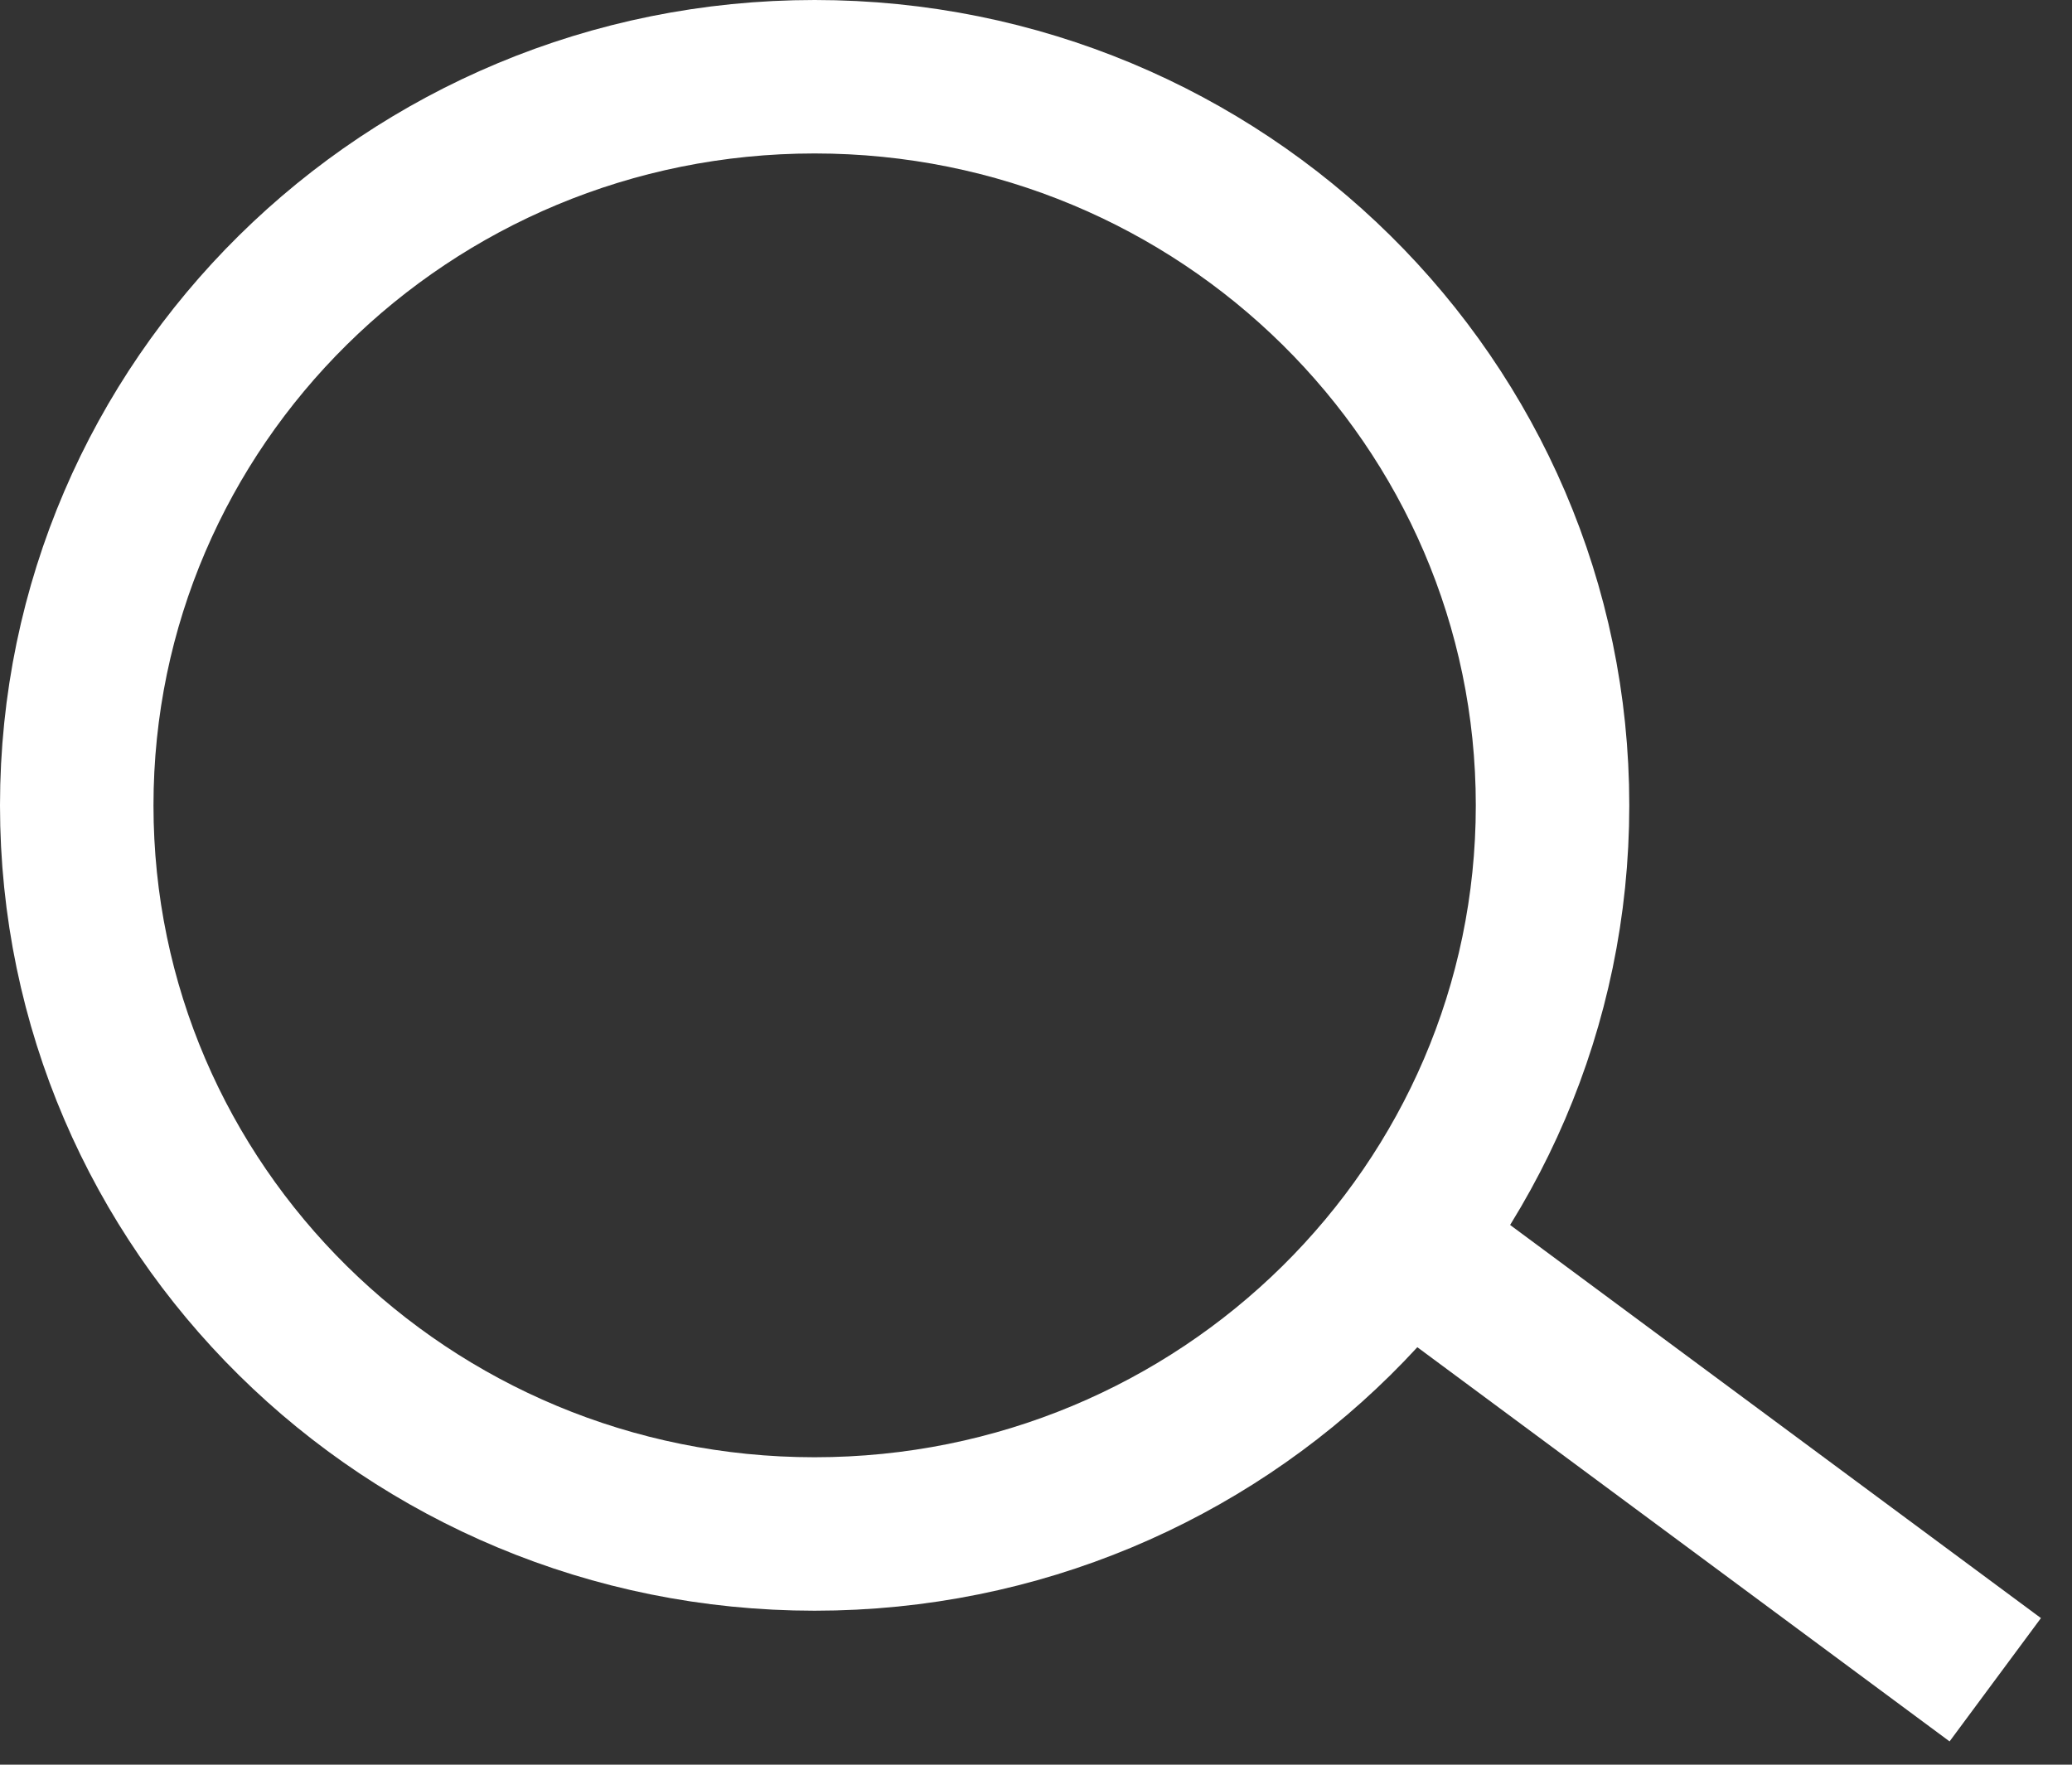 <?xml version="1.0" encoding="utf-8"?>
<svg width="27px" height="23px" viewBox="0 0 27 23" version="1.1" xmlns:xlink="http://www.w3.org/1999/xlink"
     xmlns="http://www.w3.org/2000/svg">
    <rect x="0" y="0" width="27" height="23" fill="#333333" stroke="none"/>
    <g id="Group-6" transform="translate(1 1)">
        <path d="M0 0L7.692 5.698" transform="translate(17.308 15.195)" id="Path-9" fill="none"
              fill-rule="evenodd" stroke="#FFFFFF" stroke-width="2"/>
        <path d="M9.615 18.993C14.926 18.993 19.231 14.742 19.231 9.497C19.231 4.252 14.926 0 9.615 0C4.305 0 0 4.252 0 9.497C0 14.742 4.305 18.993 9.615 18.993Z"
              id="Oval" fill="none" fill-rule="evenodd" stroke="#FFFFFF" stroke-width="2"/>
    </g>
</svg>